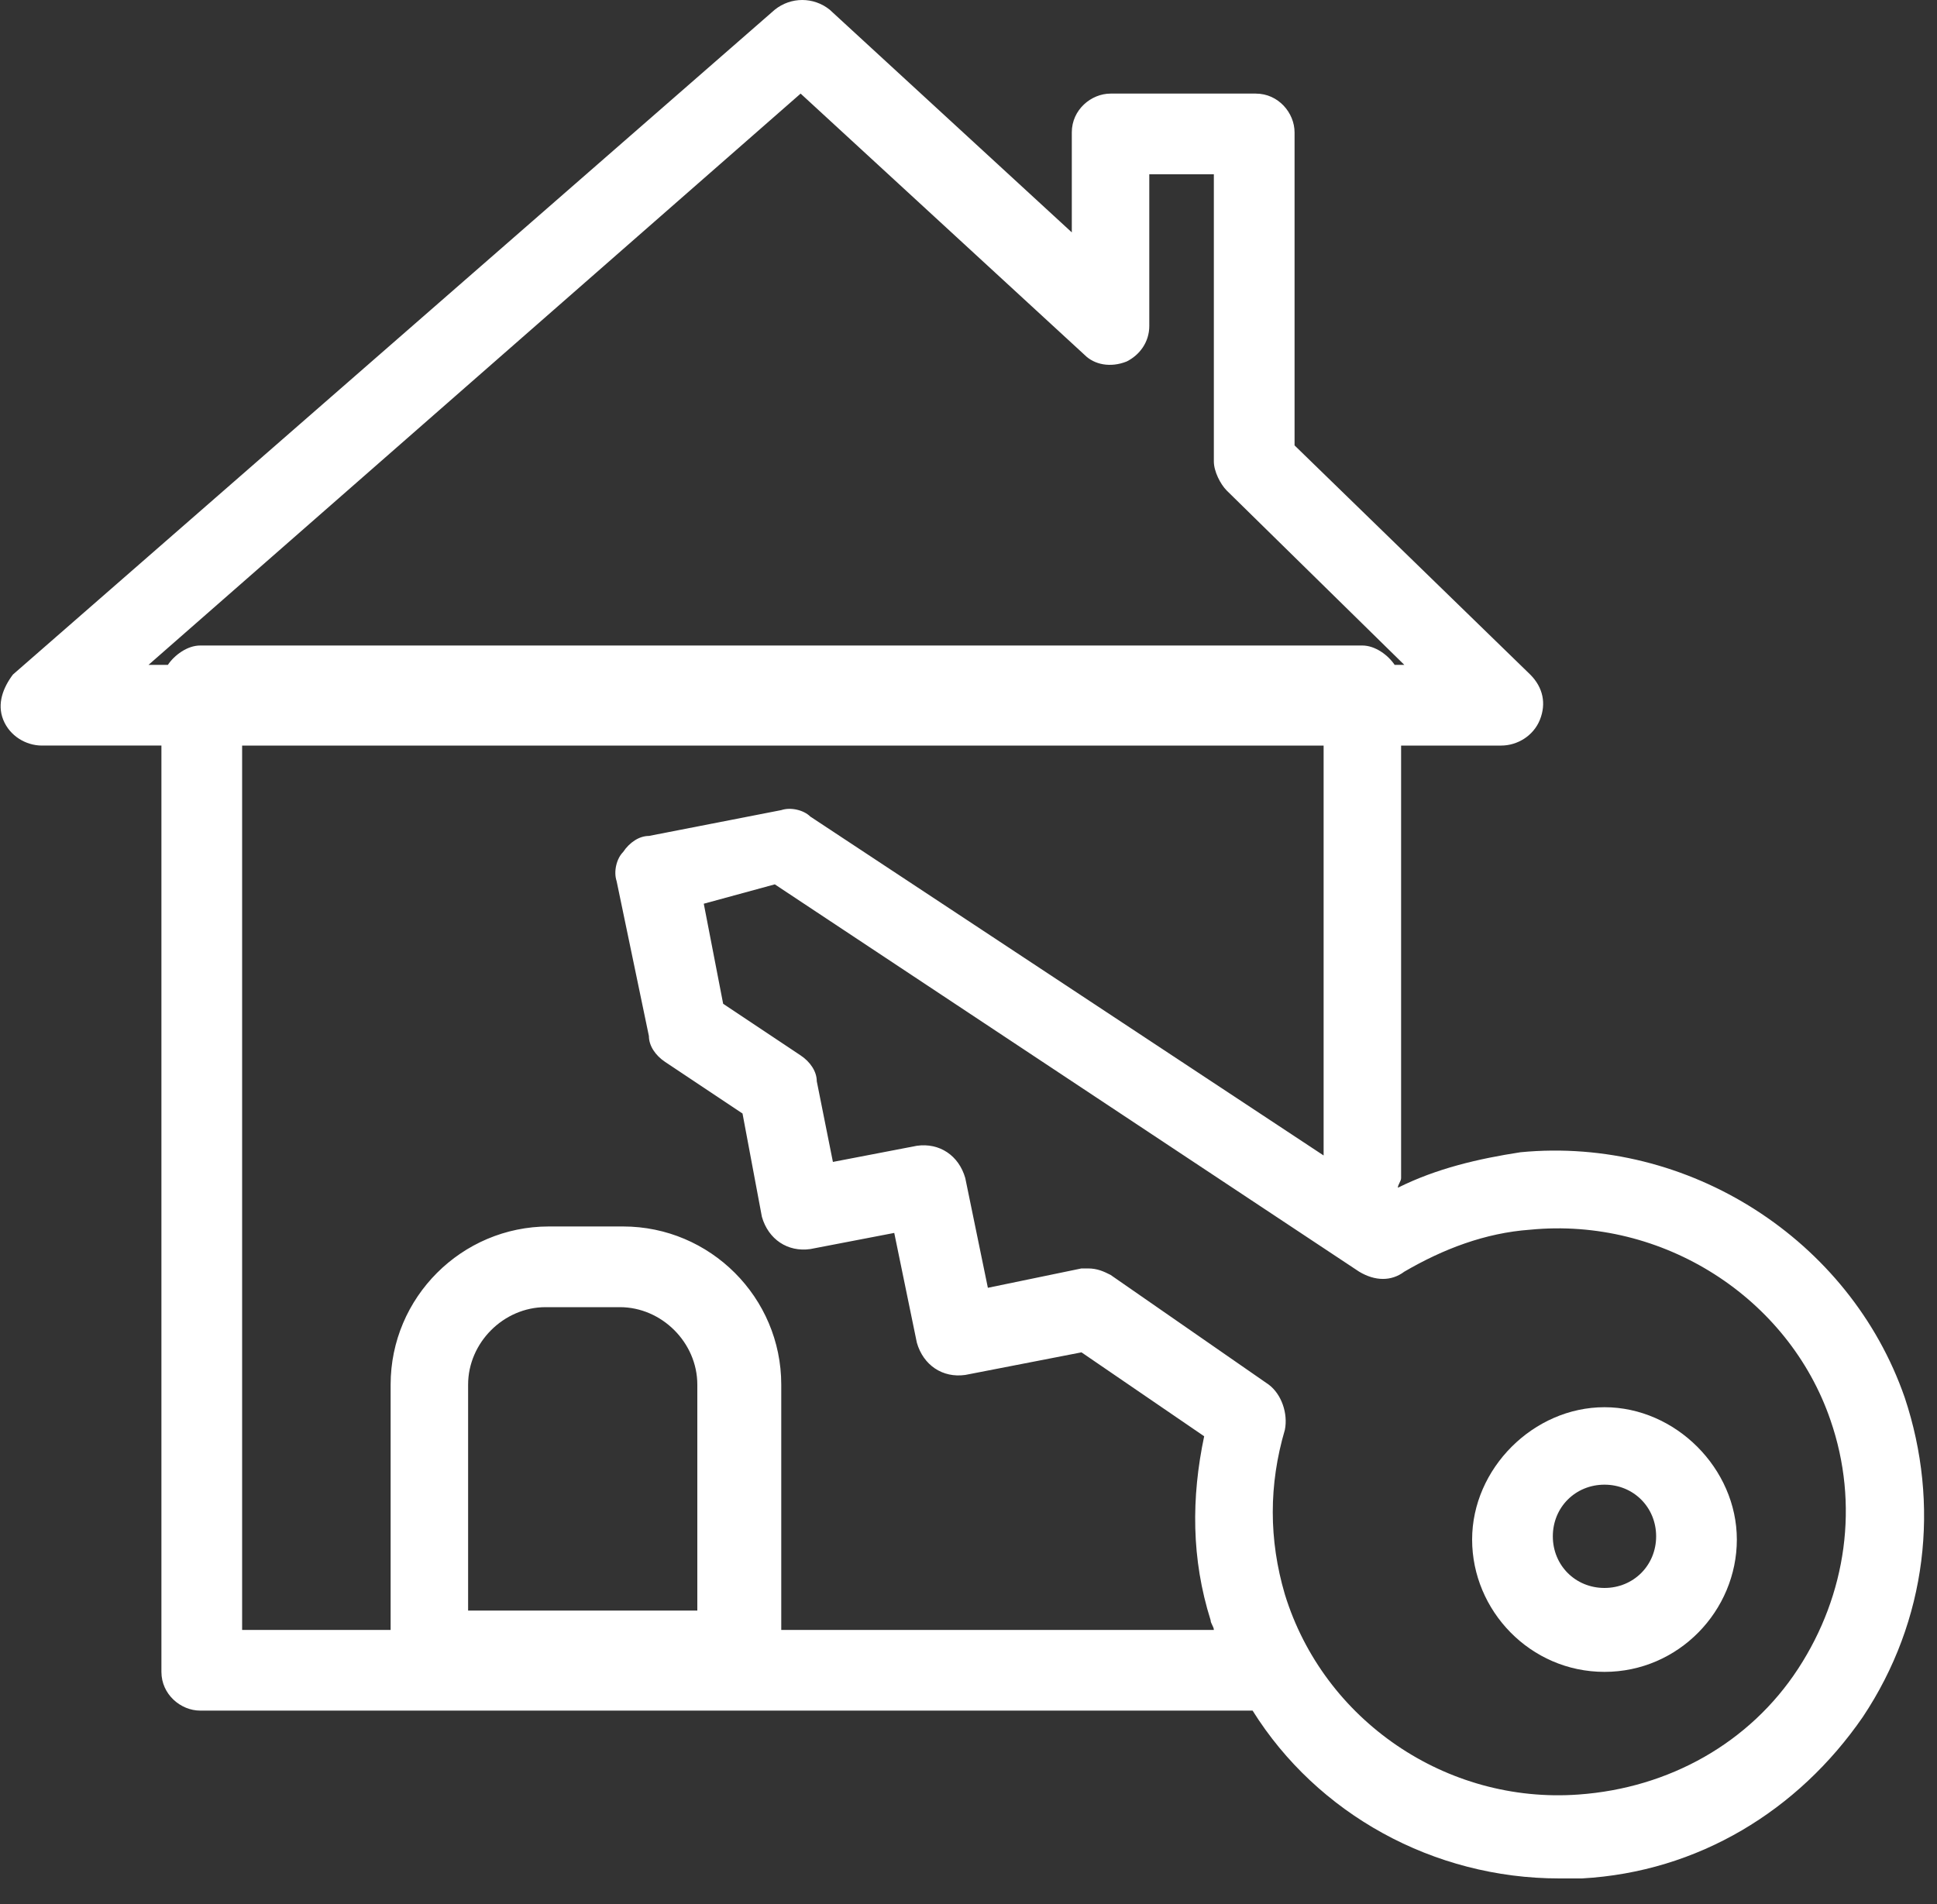 <?xml version="1.0" encoding="utf-8"?>
<!-- Generator: Adobe Illustrator 22.1.0, SVG Export Plug-In . SVG Version: 6.00 Build 0)  -->
<!DOCTYPE svg PUBLIC "-//W3C//DTD SVG 1.1//EN" "http://www.w3.org/Graphics/SVG/1.1/DTD/svg11.dtd">
<svg version="1.1" id="Layer_1" xmlns="http://www.w3.org/2000/svg" xmlns:xlink="http://www.w3.org/1999/xlink" x="0px" y="0px"
	 viewBox="0 0 60 59" style="enable-background:new 0 0 60 59;" xml:space="preserve">
<rect x="0" y="0" width="60" height="59" fill="#333333" stroke="none"/>
<style type="text/css">
	.st0{fill:#FFFFFF;}
</style>
<title>download (10)</title>
<desc>Created with Sketch.</desc>
<g>
	<path class="st0" d="M49.7,43.6c-2.2,0-4.1,1.9-4.1,4.1s1.8,4.1,4.1,4.1s4.1-1.9,4.1-4.1S51.9,43.6,49.7,43.6z M49.7,49.2
		c-0.9,0-1.6-0.7-1.6-1.6c0-0.9,0.7-1.6,1.6-1.6c0.9,0,1.6,0.7,1.6,1.6C51.3,48.5,50.6,49.2,49.7,49.2z"/>
	<path class="st0" d="M59,43.3c-1.7-4.9-6.7-8.1-11.9-7.6c-1.3,0.2-2.6,0.5-3.8,1.1c0-0.1,0.1-0.2,0.1-0.3V23.1h3.1
		c0.5,0,1-0.3,1.2-0.8s0.1-1-0.3-1.4l-7.3-7.1V4.1c0-0.6-0.5-1.2-1.2-1.2h-4.5c-0.6,0-1.2,0.5-1.2,1.2v3.1l-7.5-6.9
		c-0.5-0.4-1.2-0.4-1.7,0L0.4,20.9c-0.3,0.4-0.5,0.9-0.3,1.4c0.2,0.5,0.7,0.8,1.2,0.8H5v28.7C5,52.5,5.6,53,6.2,53h32.6
		c2,3.2,5.6,5.2,9.5,5.2c0.2,0,0.5,0,0.7,0c3.6-0.2,6.7-2.1,8.7-5C59.7,50.2,60.1,46.6,59,43.3z M24.8,2.9l8.8,8.1
		c0.3,0.3,0.8,0.4,1.3,0.2c0.4-0.2,0.7-0.6,0.7-1.1V5.4h2v8.9c0,0.3,0.2,0.7,0.4,0.9l5.5,5.4h-0.3c-0.2-0.3-0.6-0.6-1-0.6h-36
		c-0.4,0-0.8,0.3-1,0.6H4.6L24.8,2.9z M14.5,49.9v-7c0-1.3,1.1-2.4,2.4-2.4h2.3c1.3,0,2.4,1.1,2.4,2.4v7H14.5z M24.2,50.5v-7.6
		c0-2.7-2.2-4.9-4.9-4.9H17c-2.7,0-4.9,2.2-4.9,4.9v7.6H7.5V23.1H41v12.7L25.1,25.3c-0.2-0.2-0.6-0.3-0.9-0.2l-4.1,0.8
		c-0.3,0-0.6,0.2-0.8,0.5c-0.2,0.2-0.3,0.6-0.2,0.9l1,4.8c0,0.3,0.2,0.6,0.5,0.8l2.4,1.6l0.6,3.2c0.2,0.7,0.8,1.1,1.5,1l2.6-0.5
		l0.7,3.4c0.2,0.7,0.8,1.1,1.5,1l3.6-0.7l3.8,2.6c-0.4,1.9-0.4,3.8,0.2,5.7c0,0.1,0.1,0.2,0.1,0.3H24.2z M55.7,51.7
		c-1.5,2.3-4,3.7-6.8,3.9c-4.1,0.3-7.9-2.3-9.1-6.2c-0.5-1.7-0.5-3.4,0-5.1c0.1-0.5-0.1-1.1-0.5-1.4l-4.9-3.4
		c-0.2-0.1-0.4-0.2-0.7-0.2c0,0-0.1,0-0.2,0l-2.9,0.6l-0.7-3.4c-0.2-0.7-0.8-1.1-1.5-1L25.8,36l-0.5-2.5c0-0.3-0.2-0.6-0.5-0.8
		l-2.4-1.6L21.8,28l2.2-0.6l18.1,12c0.5,0.3,1,0.3,1.4,0c1.2-0.7,2.5-1.2,3.9-1.3c4.1-0.4,8,2.1,9.3,5.9
		C57.6,46.6,57.2,49.4,55.7,51.7z"/>
</g>
</svg>
